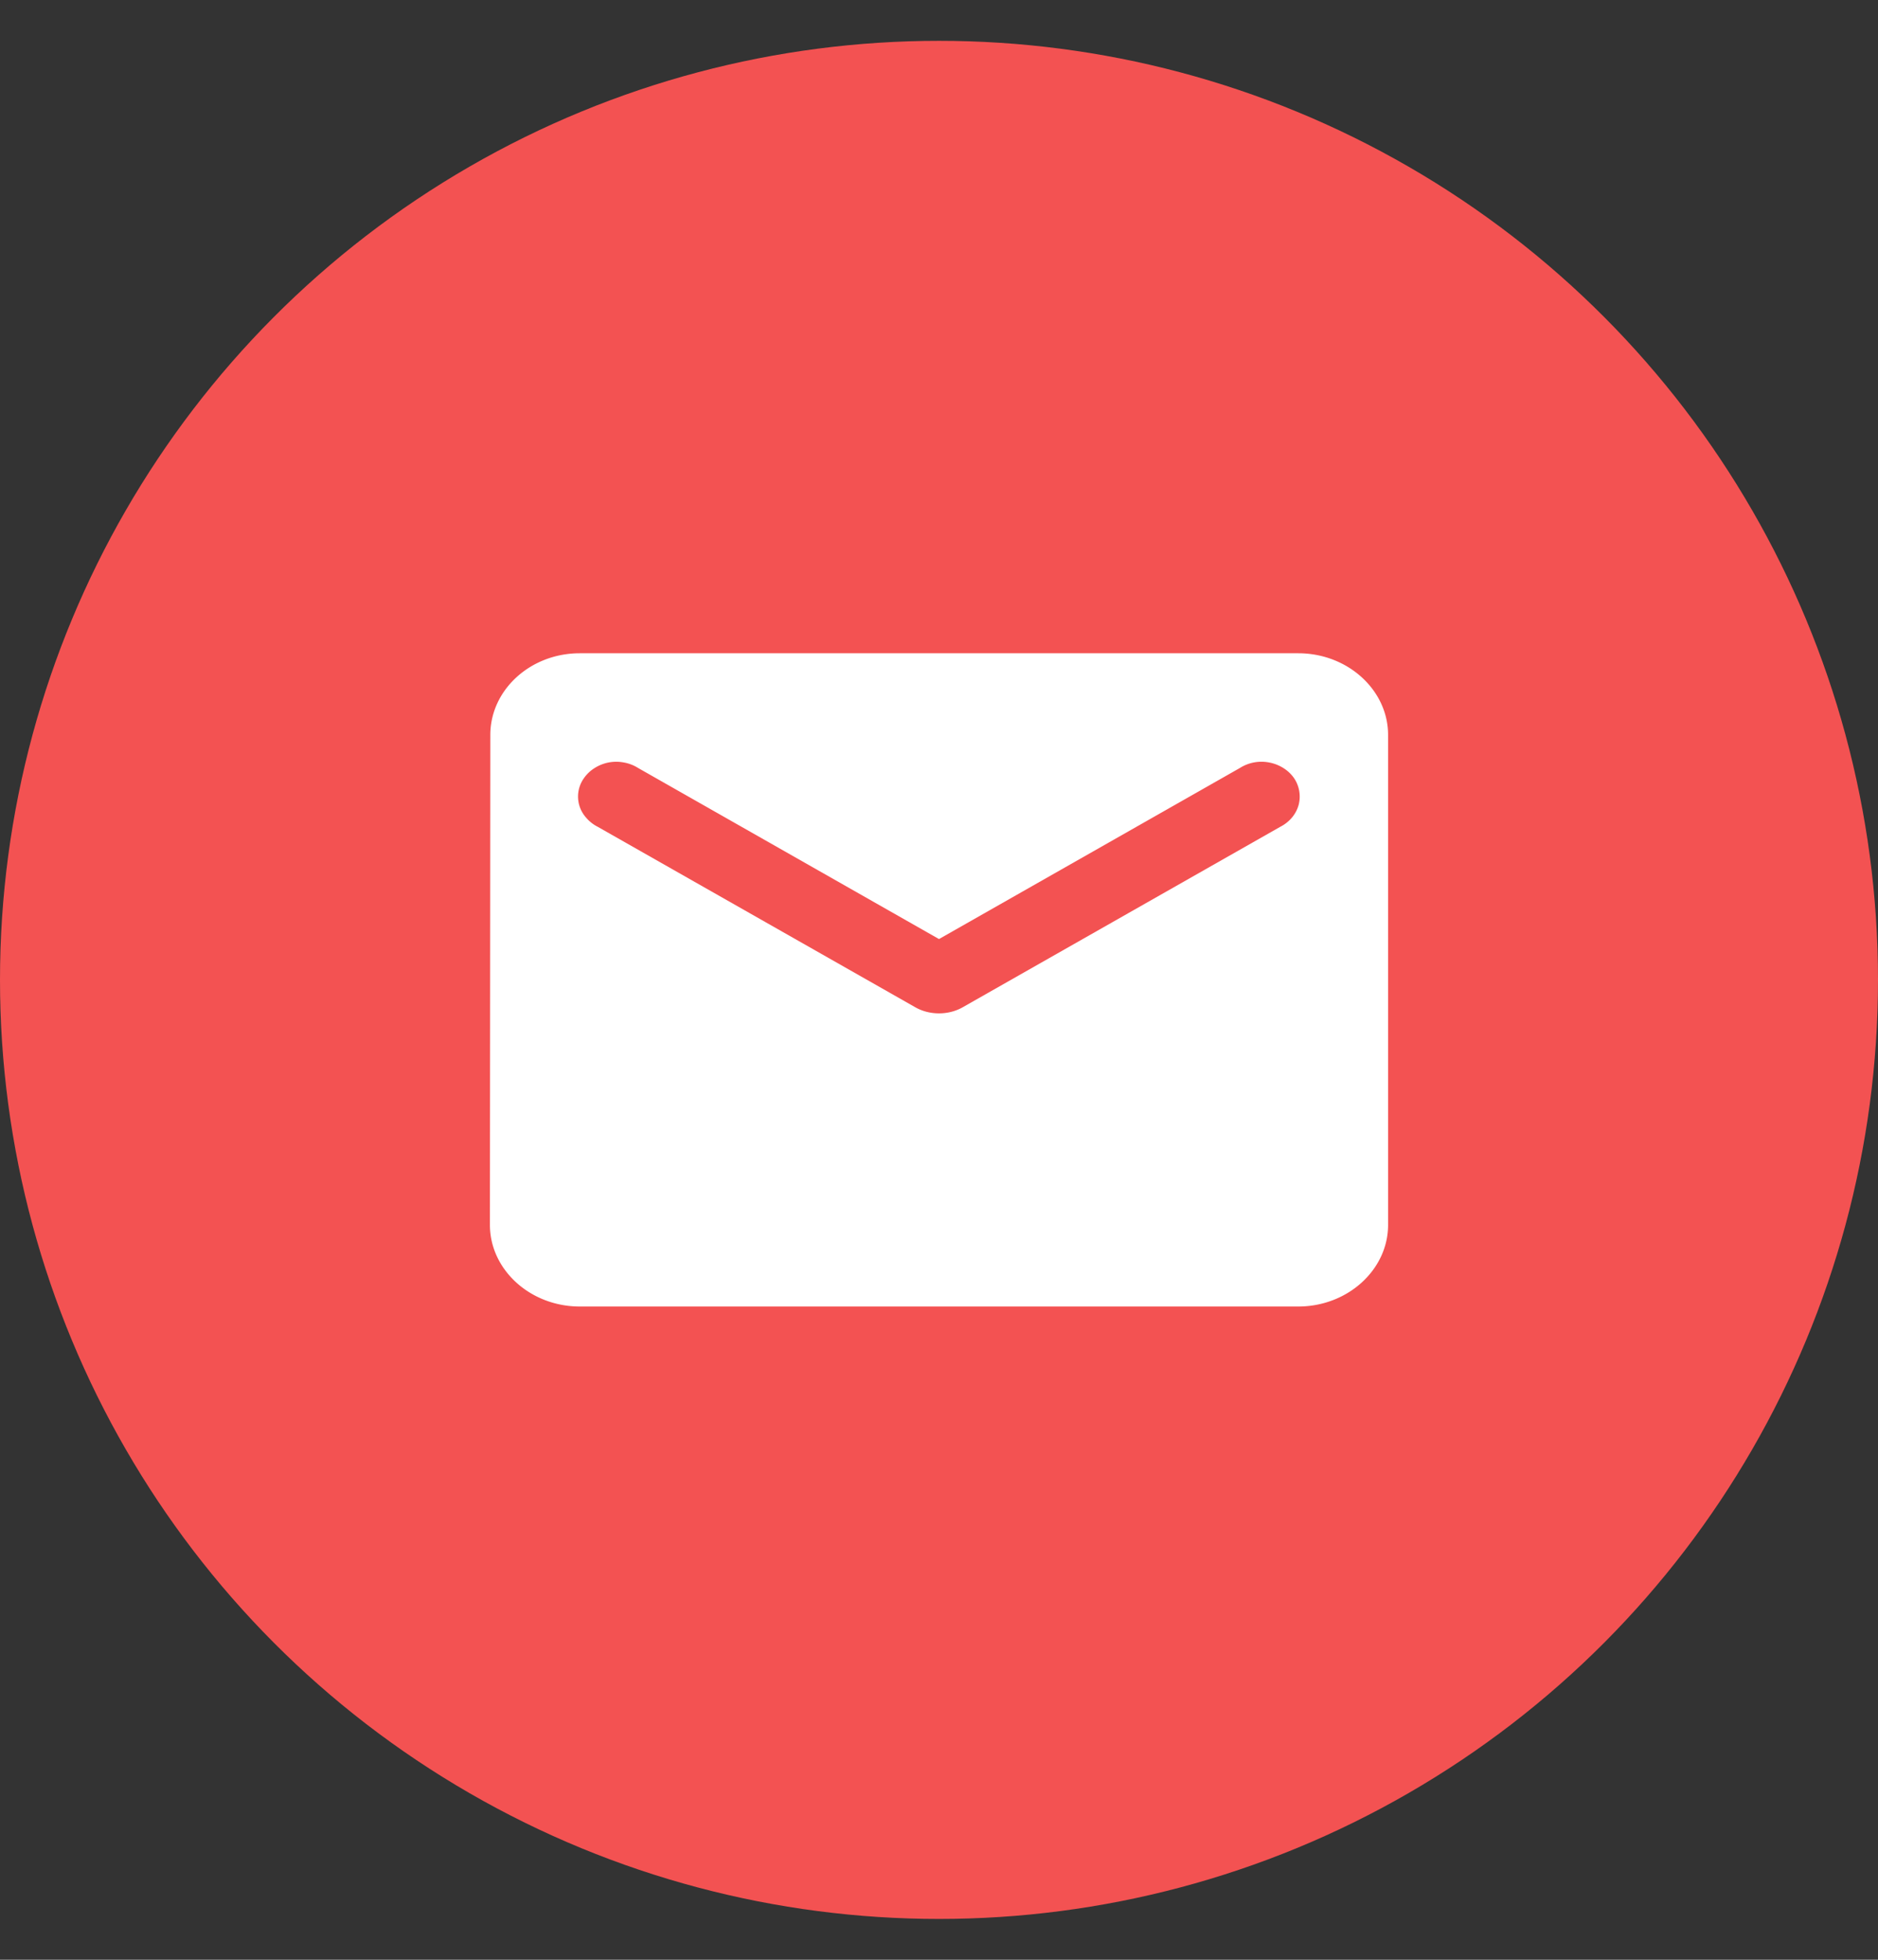 <svg width="23" height="24" fill="none" xmlns="http://www.w3.org/2000/svg"><rect width="100%" height="100%" fill="#333333" stroke="none"/><circle cx="11.5" cy="12" r="11.5" fill="#F35252"/><path d="M15.9 8H7.1c-.605 0-1.095.45-1.095 1L6 15c0 .55.495 1 1.1 1h8.8c.605 0 1.1-.45 1.1-1V9c0-.55-.495-1-1.1-1zm-.22 2.125l-3.889 2.21c-.175.1-.407.1-.582 0l-3.889-2.21a.457.457 0 01-.142-.112.387.387 0 01-.026-.484.446.446 0 01.13-.123.493.493 0 01.36-.068.48.48 0 01.173.067L11.5 11.5l3.685-2.095a.494.494 0 01.36-.067.493.493 0 01.173.068.446.446 0 01.13.123.402.402 0 01.056.33.41.41 0 01-.082.154.458.458 0 01-.142.112z" fill="#fff"/></svg>